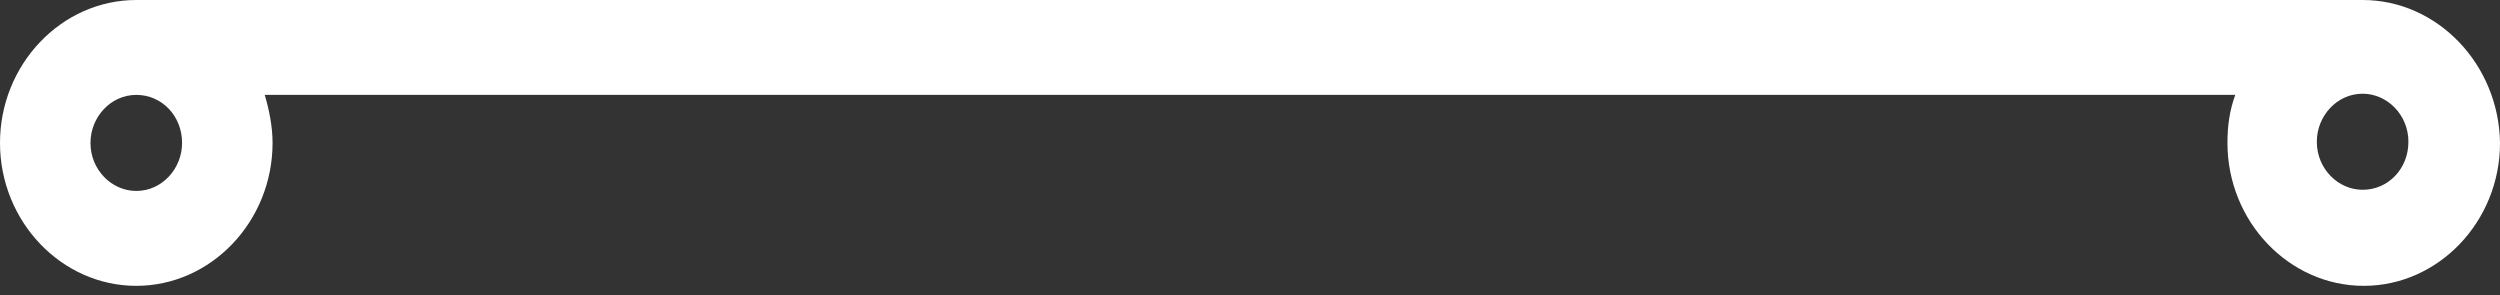 <?xml version="1.0" encoding="UTF-8"?> <svg xmlns="http://www.w3.org/2000/svg" width="161" height="19" viewBox="0 0 161 19" fill="none"><rect x="0" y="0" width="161" height="19" fill="#333333" stroke="none"/> <path d="M152.153 0H8.777C3.957 0 0 4.149 0 9.204C0 14.259 3.957 18.408 8.777 18.408C13.597 18.408 17.553 14.259 17.553 9.204C17.553 8.148 17.337 7.092 17.05 6.111H143.952C143.592 7.092 143.448 8.072 143.448 9.204C143.448 14.259 147.405 18.408 152.225 18.408C157.045 18.408 161.001 14.259 161.001 9.204C160.929 4.149 156.973 0 152.153 0ZM11.726 9.204C11.726 10.864 10.431 12.297 8.777 12.297C7.194 12.297 5.827 10.939 5.827 9.204C5.827 7.544 7.122 6.111 8.777 6.111C10.431 6.111 11.726 7.469 11.726 9.204ZM152.153 12.222C150.57 12.222 149.203 10.864 149.203 9.129C149.203 7.469 150.498 6.035 152.153 6.035C153.735 6.035 155.102 7.394 155.102 9.129C155.102 10.864 153.807 12.222 152.153 12.222Z" fill="white"></path> </svg> 